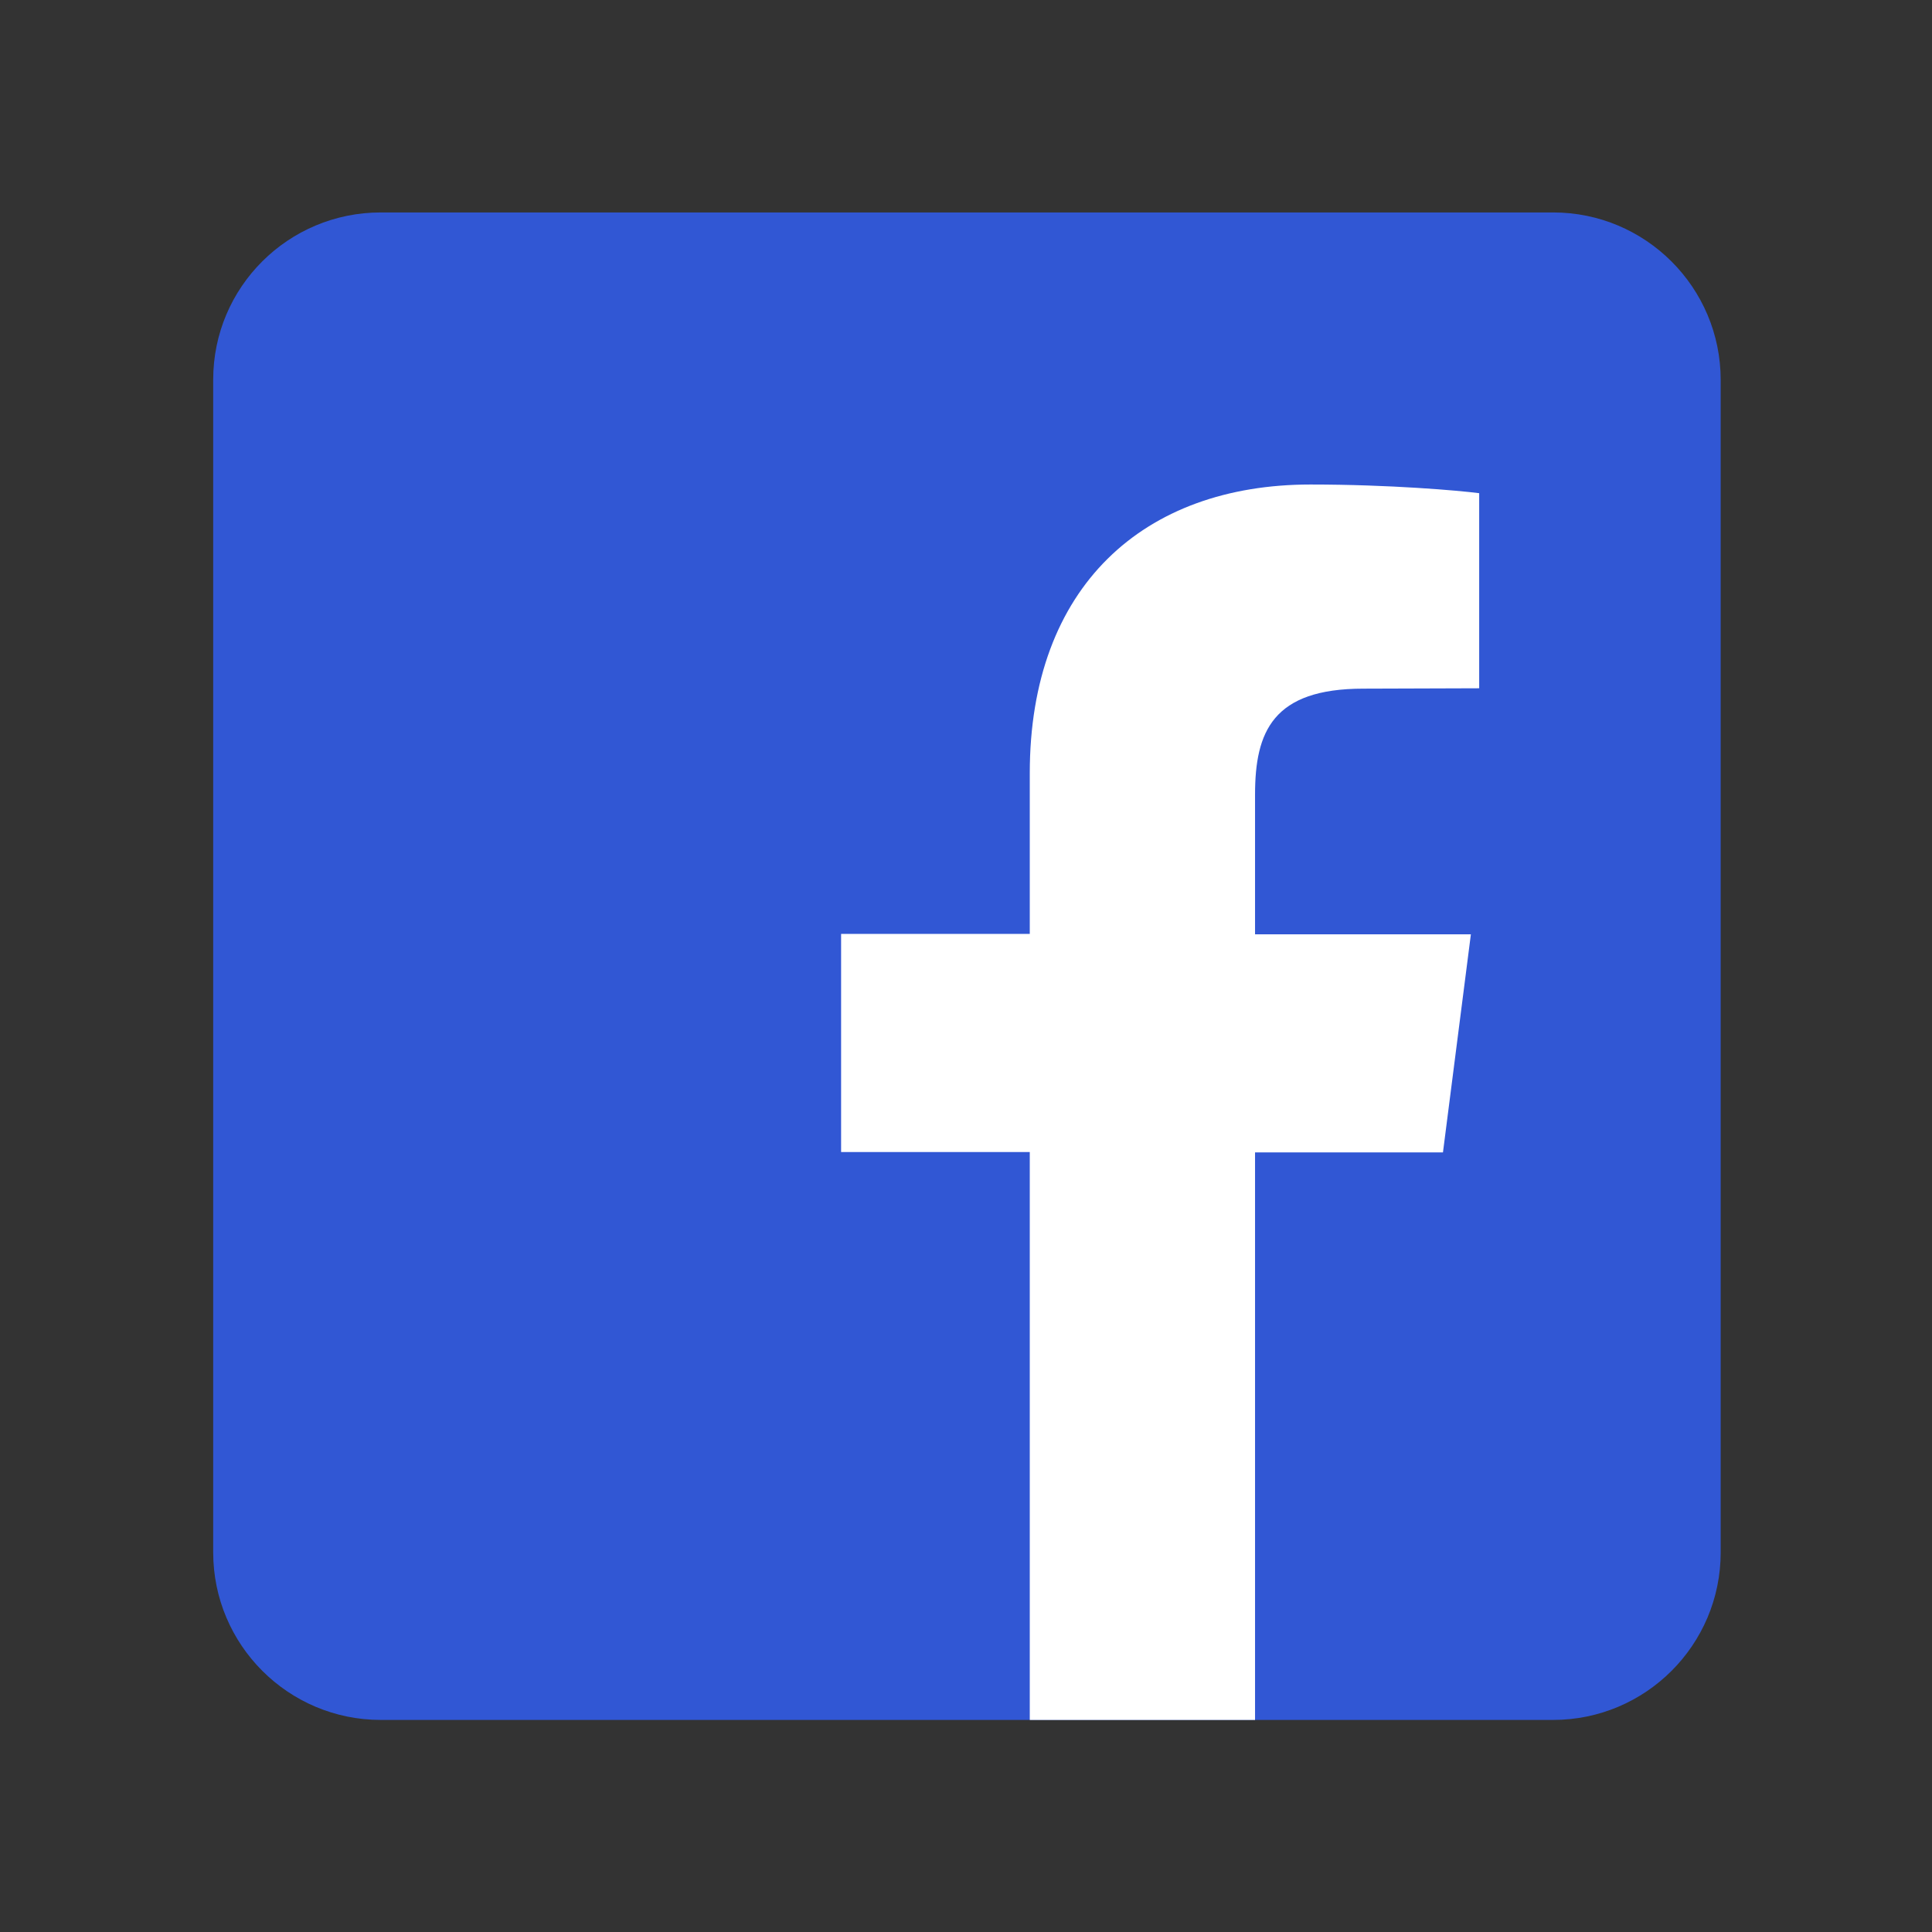 <?xml version="1.0" encoding="utf-8"?>
<!-- Generator: Adobe Illustrator 24.0.1, SVG Export Plug-In . SVG Version: 6.00 Build 0)  -->
<svg version="1.1" id="Capa_1" xmlns="http://www.w3.org/2000/svg" xmlns:xlink="http://www.w3.org/1999/xlink" x="0px" y="0px"
	 viewBox="0 0 512 512" style="enable-background:new 0 0 512 512;" xml:space="preserve">
<rect x="0" y="0" width="512" height="512" fill="#333333" stroke="none"/>
<style type="text/css">
	.st0{fill-rule:evenodd;clip-rule:evenodd;fill:#3157D4;}
	.st1{fill-rule:evenodd;clip-rule:evenodd;fill:#FFFFFF;}
</style>
<g id="Page-1">
	<g id="Social-Icons---Rounded-Black" transform="translate(-152, -43)">
		<g id="Facebook" transform="translate(152, 43)">
			<path id="Rounded" class="st0" d="M100.9,56.3h310.7c24.5,0,44.4,19.9,44.4,44.4v310.7c0,24.5-19.9,44.4-44.4,44.4H100.9
				c-24.5,0-44.4-19.9-44.4-44.4V100.6C56.5,76.1,76.4,56.3,100.9,56.3z"/>
			<path class="st1" d="M392,130.7v51.7l-30.7,0.1c-24,0-28.7,11.4-28.7,28.1v37h57.2l-7.4,57.8h-49.8v150.4h-59.7V305.3h-50v-57.8
				h50v-42.6c0-49.5,30.2-76.5,74.4-76.5C368.4,128.4,386.6,130,392,130.7z"/>
		</g>
	</g>
</g>
</svg>
